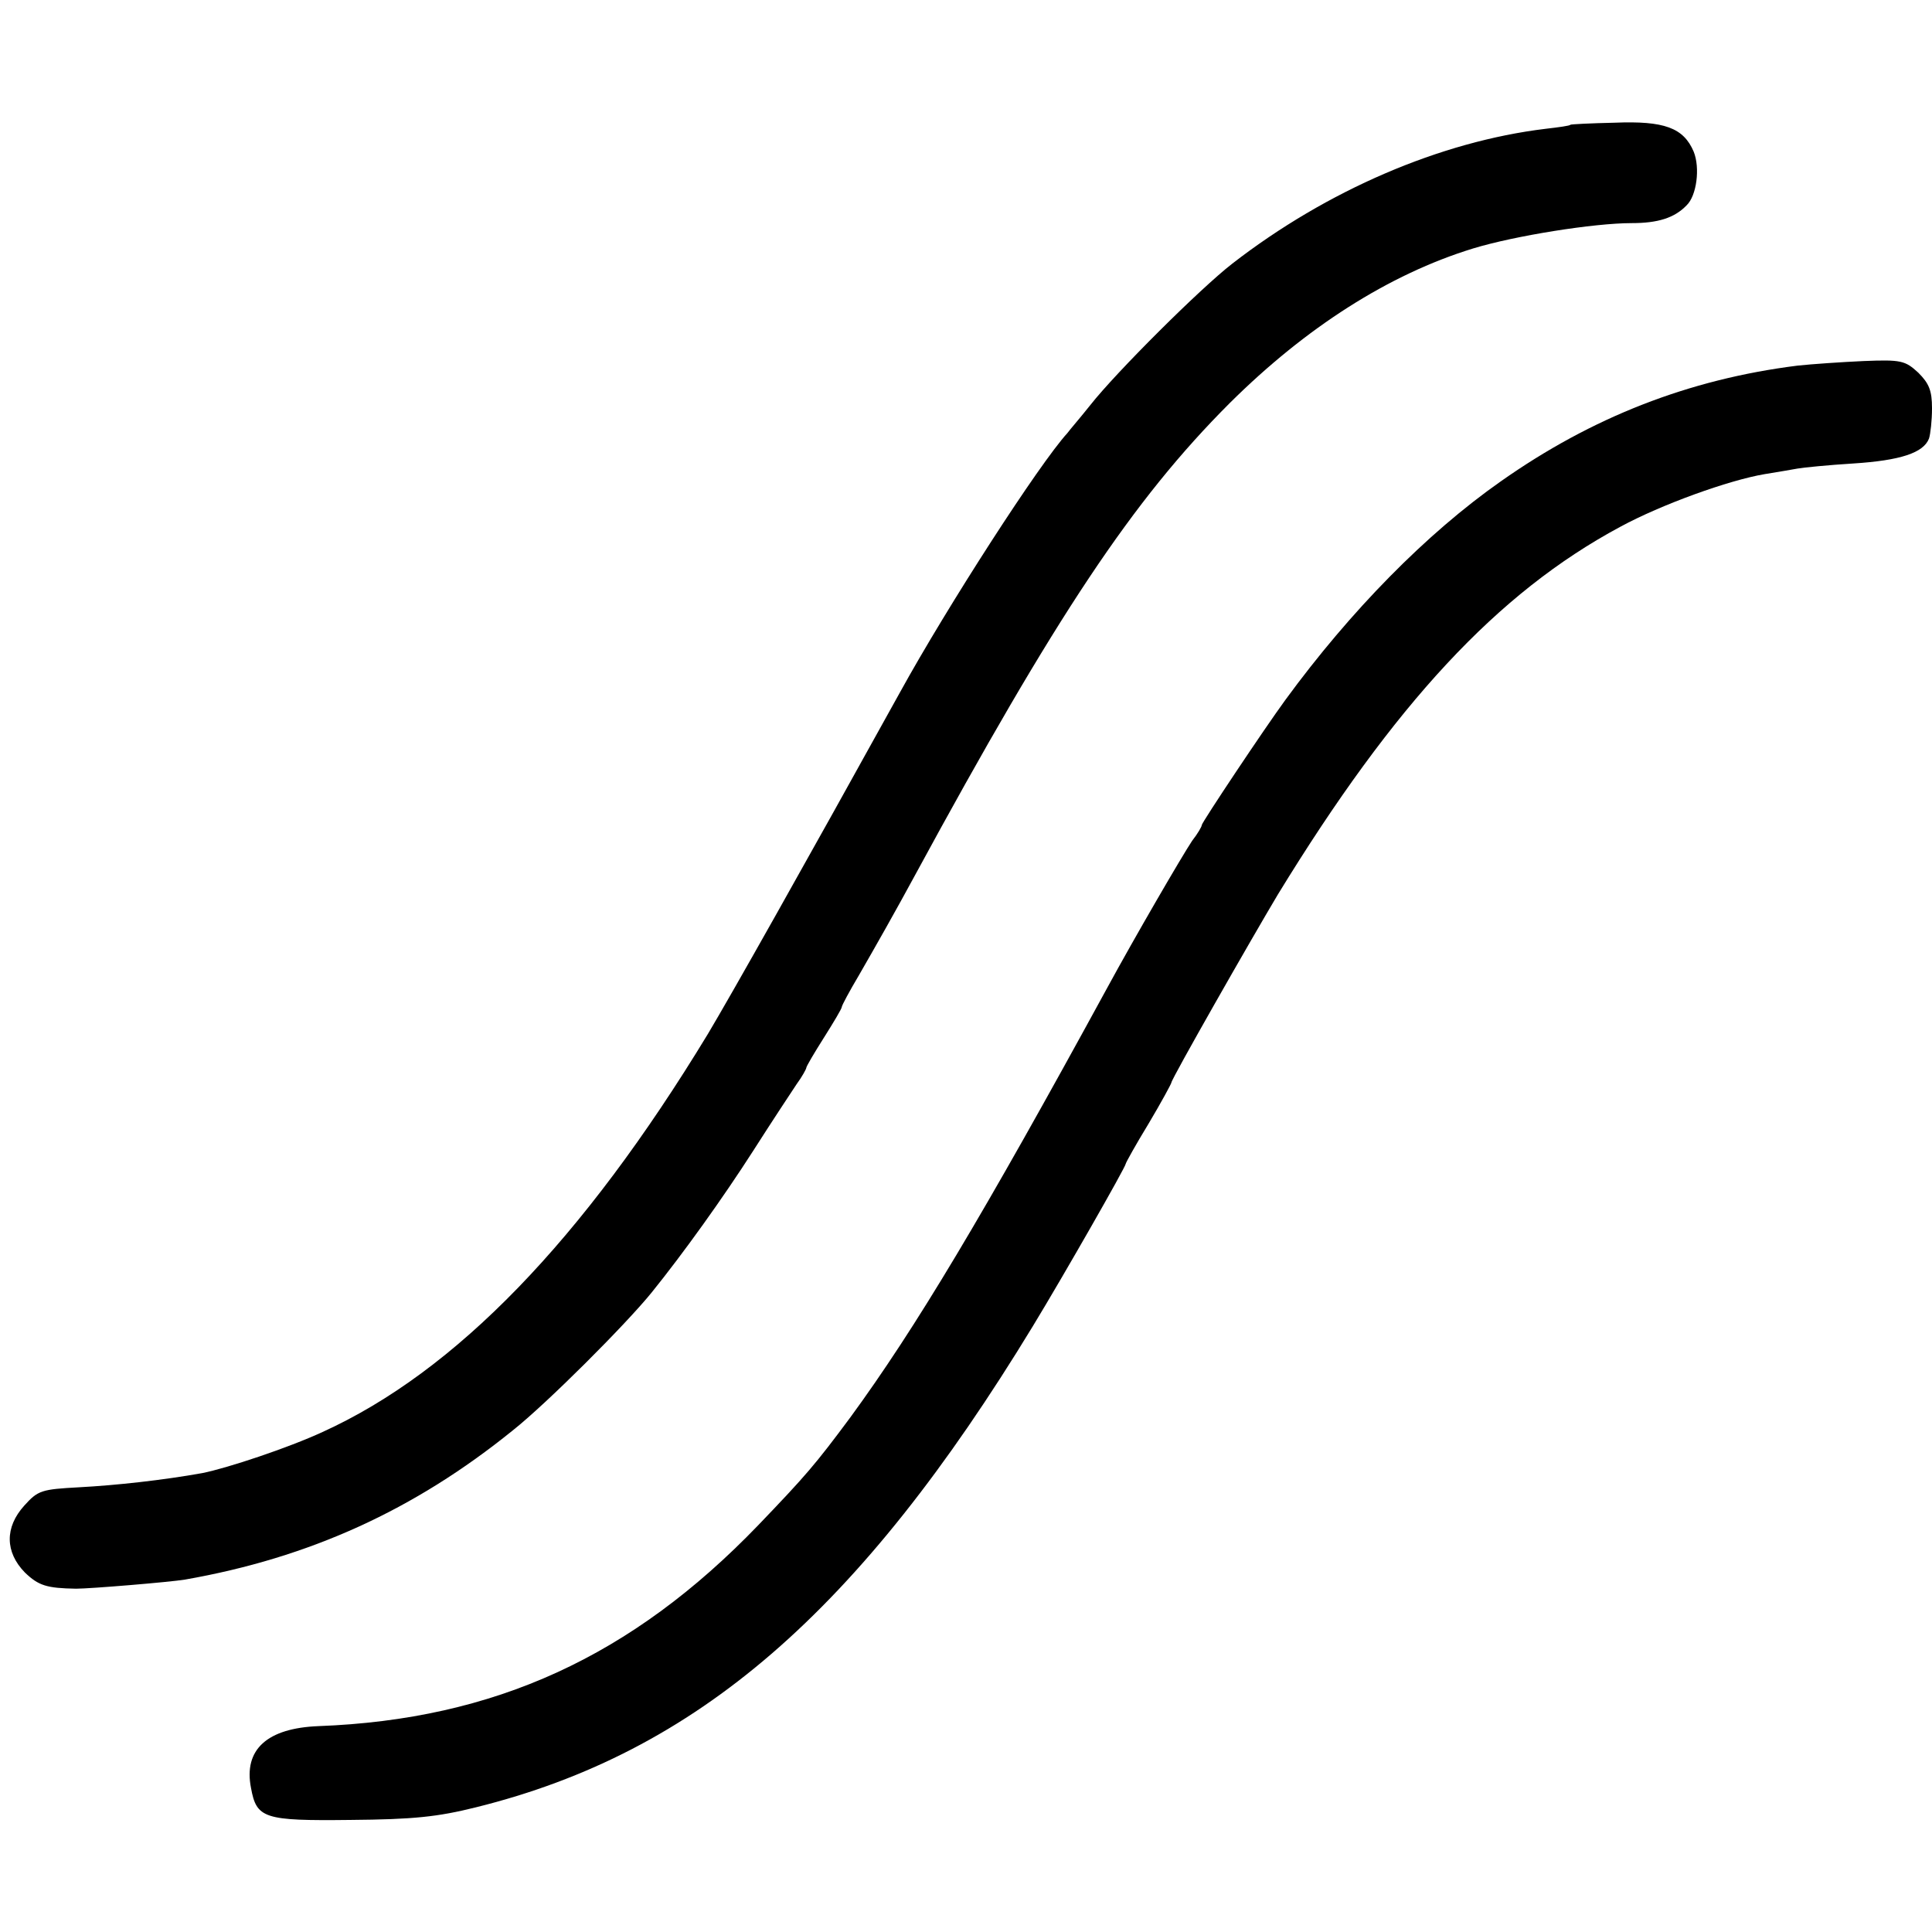 <?xml version="1.0" standalone="no"?>
<!DOCTYPE svg PUBLIC "-//W3C//DTD SVG 20010904//EN"
 "http://www.w3.org/TR/2001/REC-SVG-20010904/DTD/svg10.dtd">
<svg version="1.0" xmlns="http://www.w3.org/2000/svg"
 width="381pt" height="381pt" viewBox="0 0 381 381"
 preserveAspectRatio="xMidYMid meet">
<g transform="translate(0,381) scale(0.1,-0.1)"
fill="#000000" stroke="none">
<path d="M3097 3564 c-1 -2 -23 -5 -49 -8 -207 -25 -431 -121 -618 -266 -62
-48 -228 -213 -280 -279 -19 -24 -40 -48 -45 -55 -55 -60 -237 -342 -330 -511
-191 -345 -333 -597 -379 -674 -247 -407 -498 -666 -760 -785 -67 -31 -187
-71 -237 -81 -78 -14 -169 -24 -243 -28 -74 -4 -81 -6 -108 -36 -39 -43 -38
-92 1 -132 27 -26 43 -31 101 -32 28 0 185 13 215 18 245 43 452 137 646 294
67 53 223 209 274 272 63 78 141 187 200 279 37 58 76 117 86 132 11 15 19 30
19 32 0 3 16 30 35 60 19 30 35 57 35 60 0 3 15 31 34 63 34 59 72 126 111
198 278 512 429 739 620 930 150 149 314 254 480 305 82 25 238 50 313 50 51
0 84 10 108 35 20 19 27 74 14 106 -20 47 -58 61 -156 57 -47 -1 -86 -3 -87
-4z"/>
<path d="M3545 3089 c-215 -27 -406 -102 -585 -228 -147 -103 -297 -256 -425
-431 -41 -56 -165 -242 -165 -247 0 -3 -8 -17 -19 -31 -20 -30 -112 -188 -168
-291 -245 -449 -378 -671 -506 -846 -69 -93 -88 -115 -181 -212 -250 -260
-521 -384 -868 -397 -101 -4 -148 -46 -133 -122 11 -60 25 -65 196 -63 124 1
172 6 248 25 435 108 755 385 1098 949 62 102 183 314 183 320 0 2 20 38 45
79 25 42 45 79 45 81 0 7 158 284 210 371 230 376 433 595 675 725 81 44 214
92 285 104 25 4 54 9 65 11 11 2 61 7 110 10 93 6 138 21 149 49 3 9 6 36 6
60 0 35 -6 49 -27 70 -26 24 -34 26 -108 23 -44 -2 -102 -6 -130 -9z"/>
</g>
</svg>
